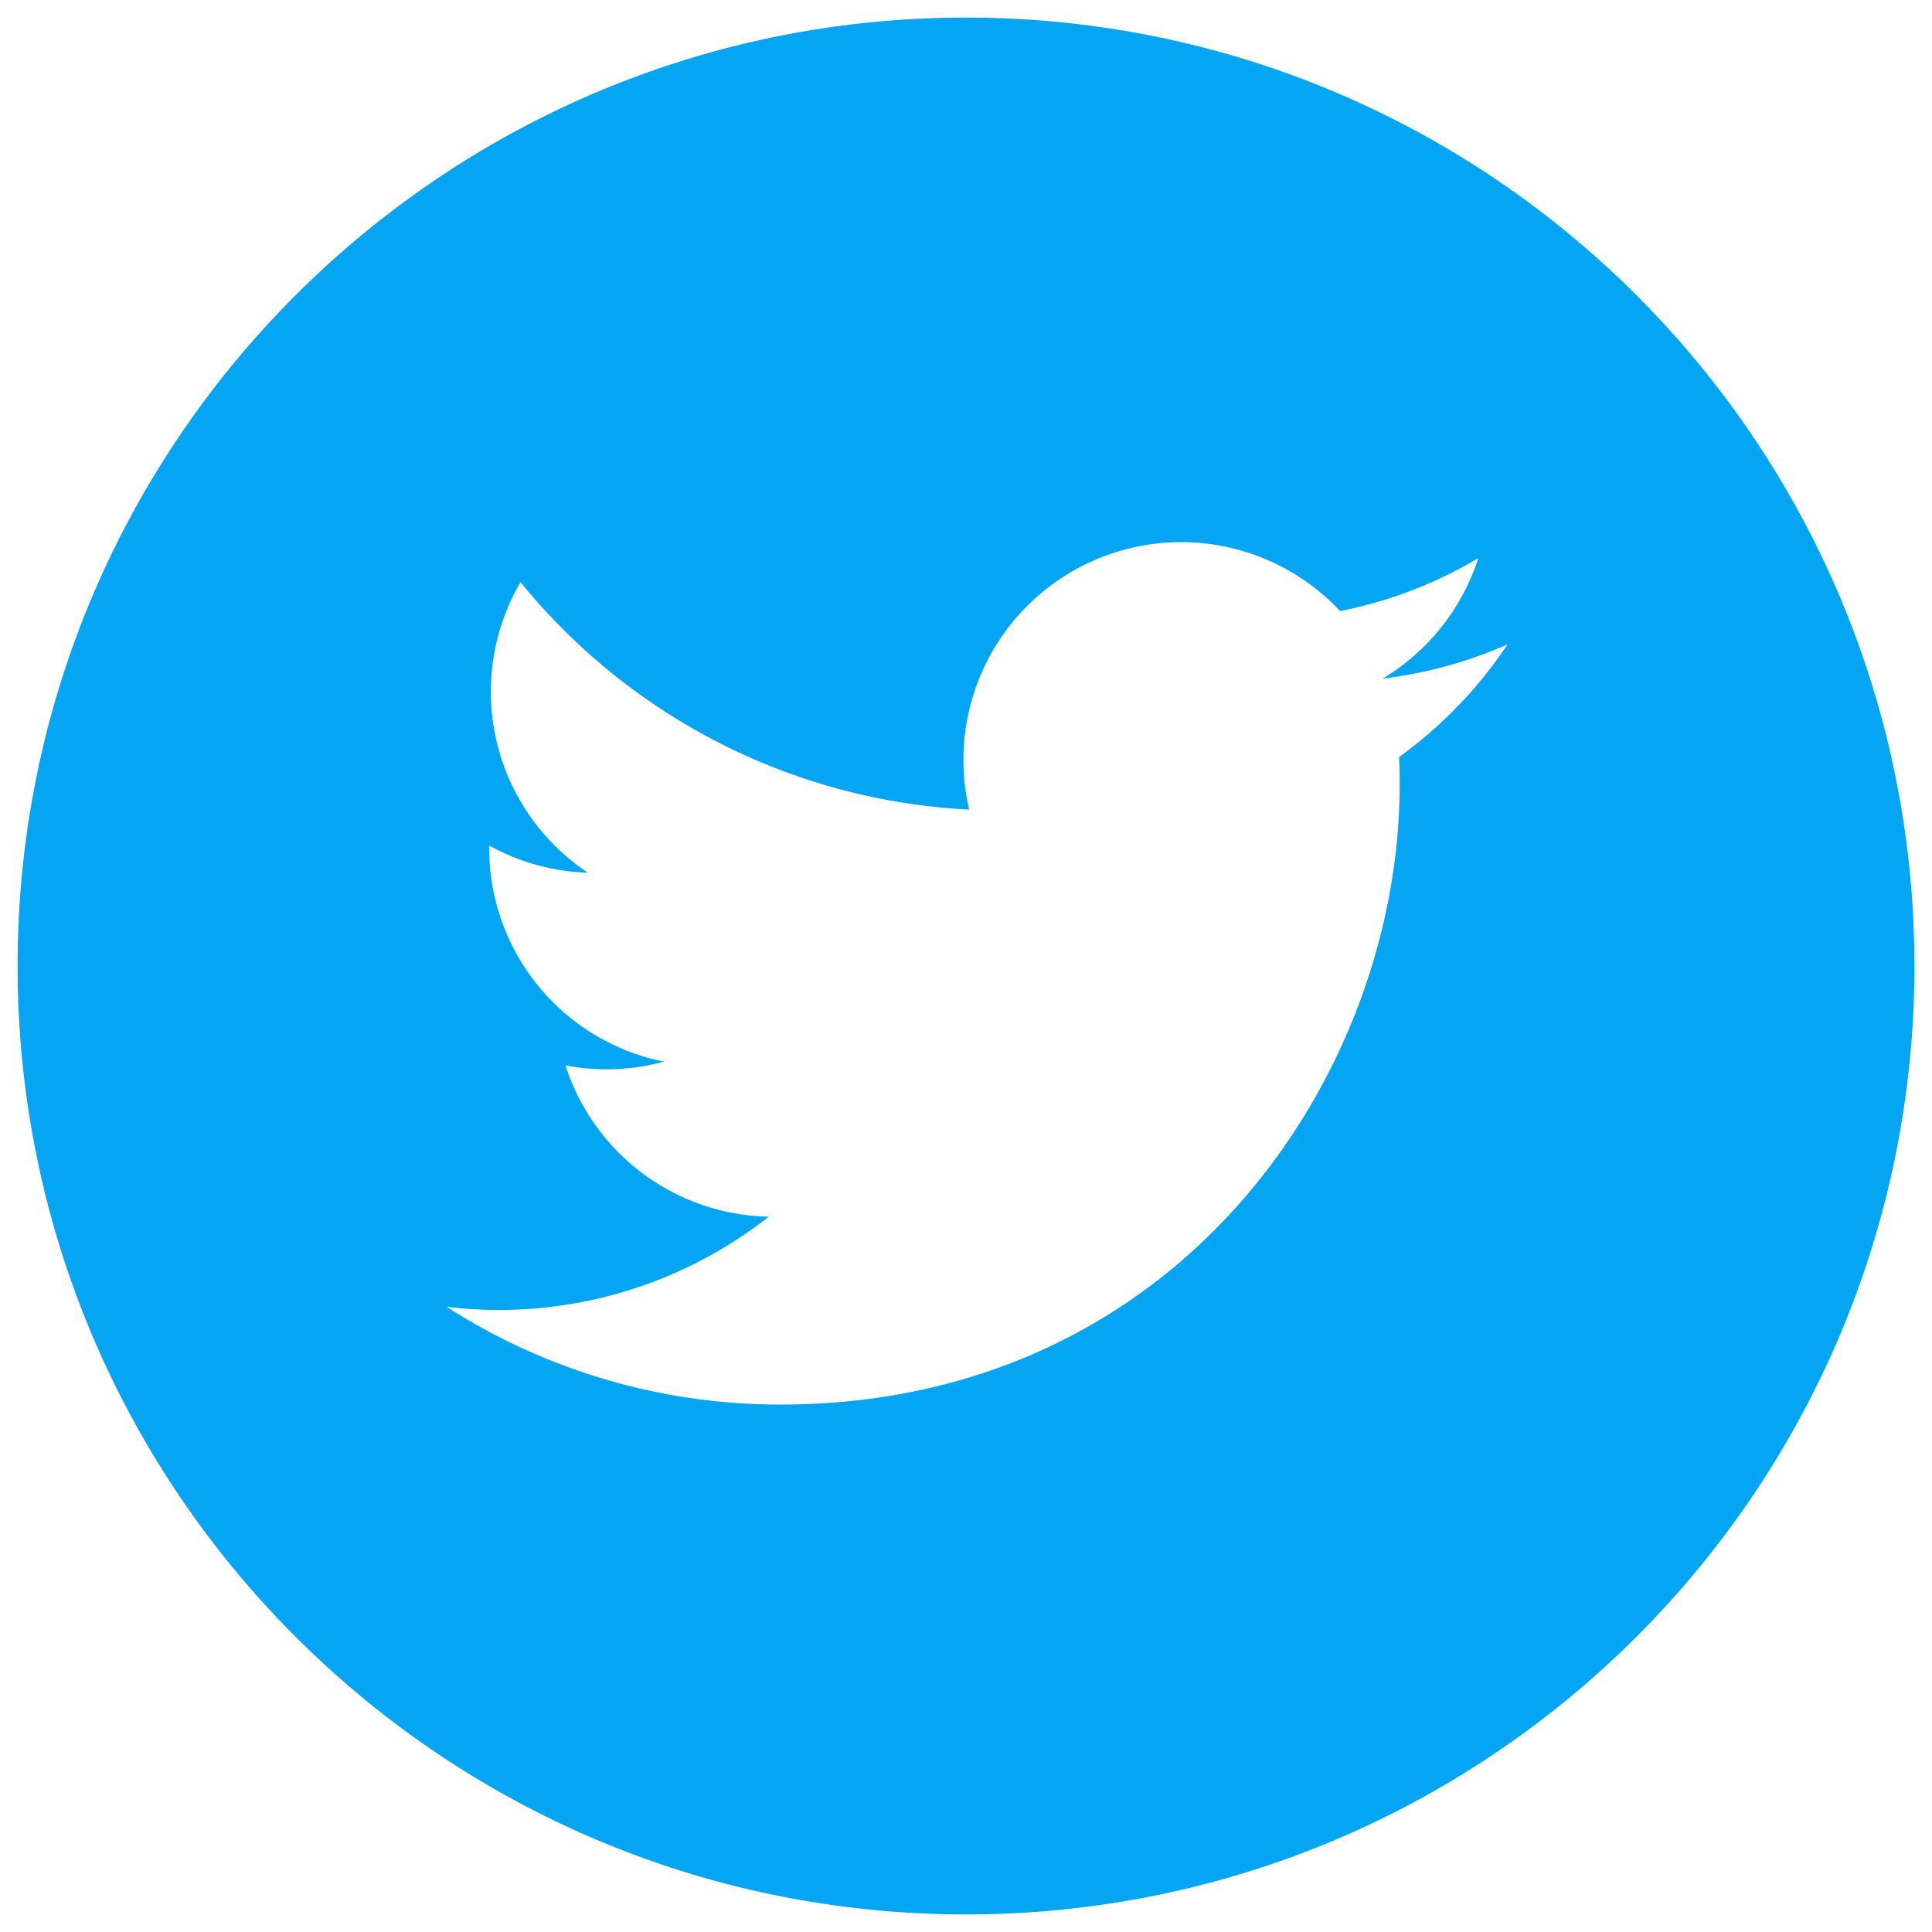<svg width="20" height="20" xmlns="http://www.w3.org/2000/svg"><path d="M10 .182C4.578.182.182 4.578.182 10S4.578 19.818 10 19.818s9.818-4.396 9.818-9.818S15.422.182 10 .182zm4.483 7.655c.004.097.006.194.006.291 0 2.978-2.266 6.412-6.412 6.412a6.379 6.379 0 0 1-3.454-1.012 4.522 4.522 0 0 0 3.336-.933 2.256 2.256 0 0 1-2.105-1.566 2.243 2.243 0 0 0 1.018-.039 2.254 2.254 0 0 1-1.808-2.209v-.028c.304.168.651.27 1.021.281a2.251 2.251 0 0 1-.697-3.008 6.398 6.398 0 0 0 4.645 2.355 2.254 2.254 0 0 1 3.84-2.055 4.52 4.52 0 0 0 1.43-.548 2.262 2.262 0 0 1-.99 1.247c.456-.055.89-.176 1.294-.355a4.58 4.58 0 0 1-1.124 1.167z" fill="#04A6F4"/></svg>